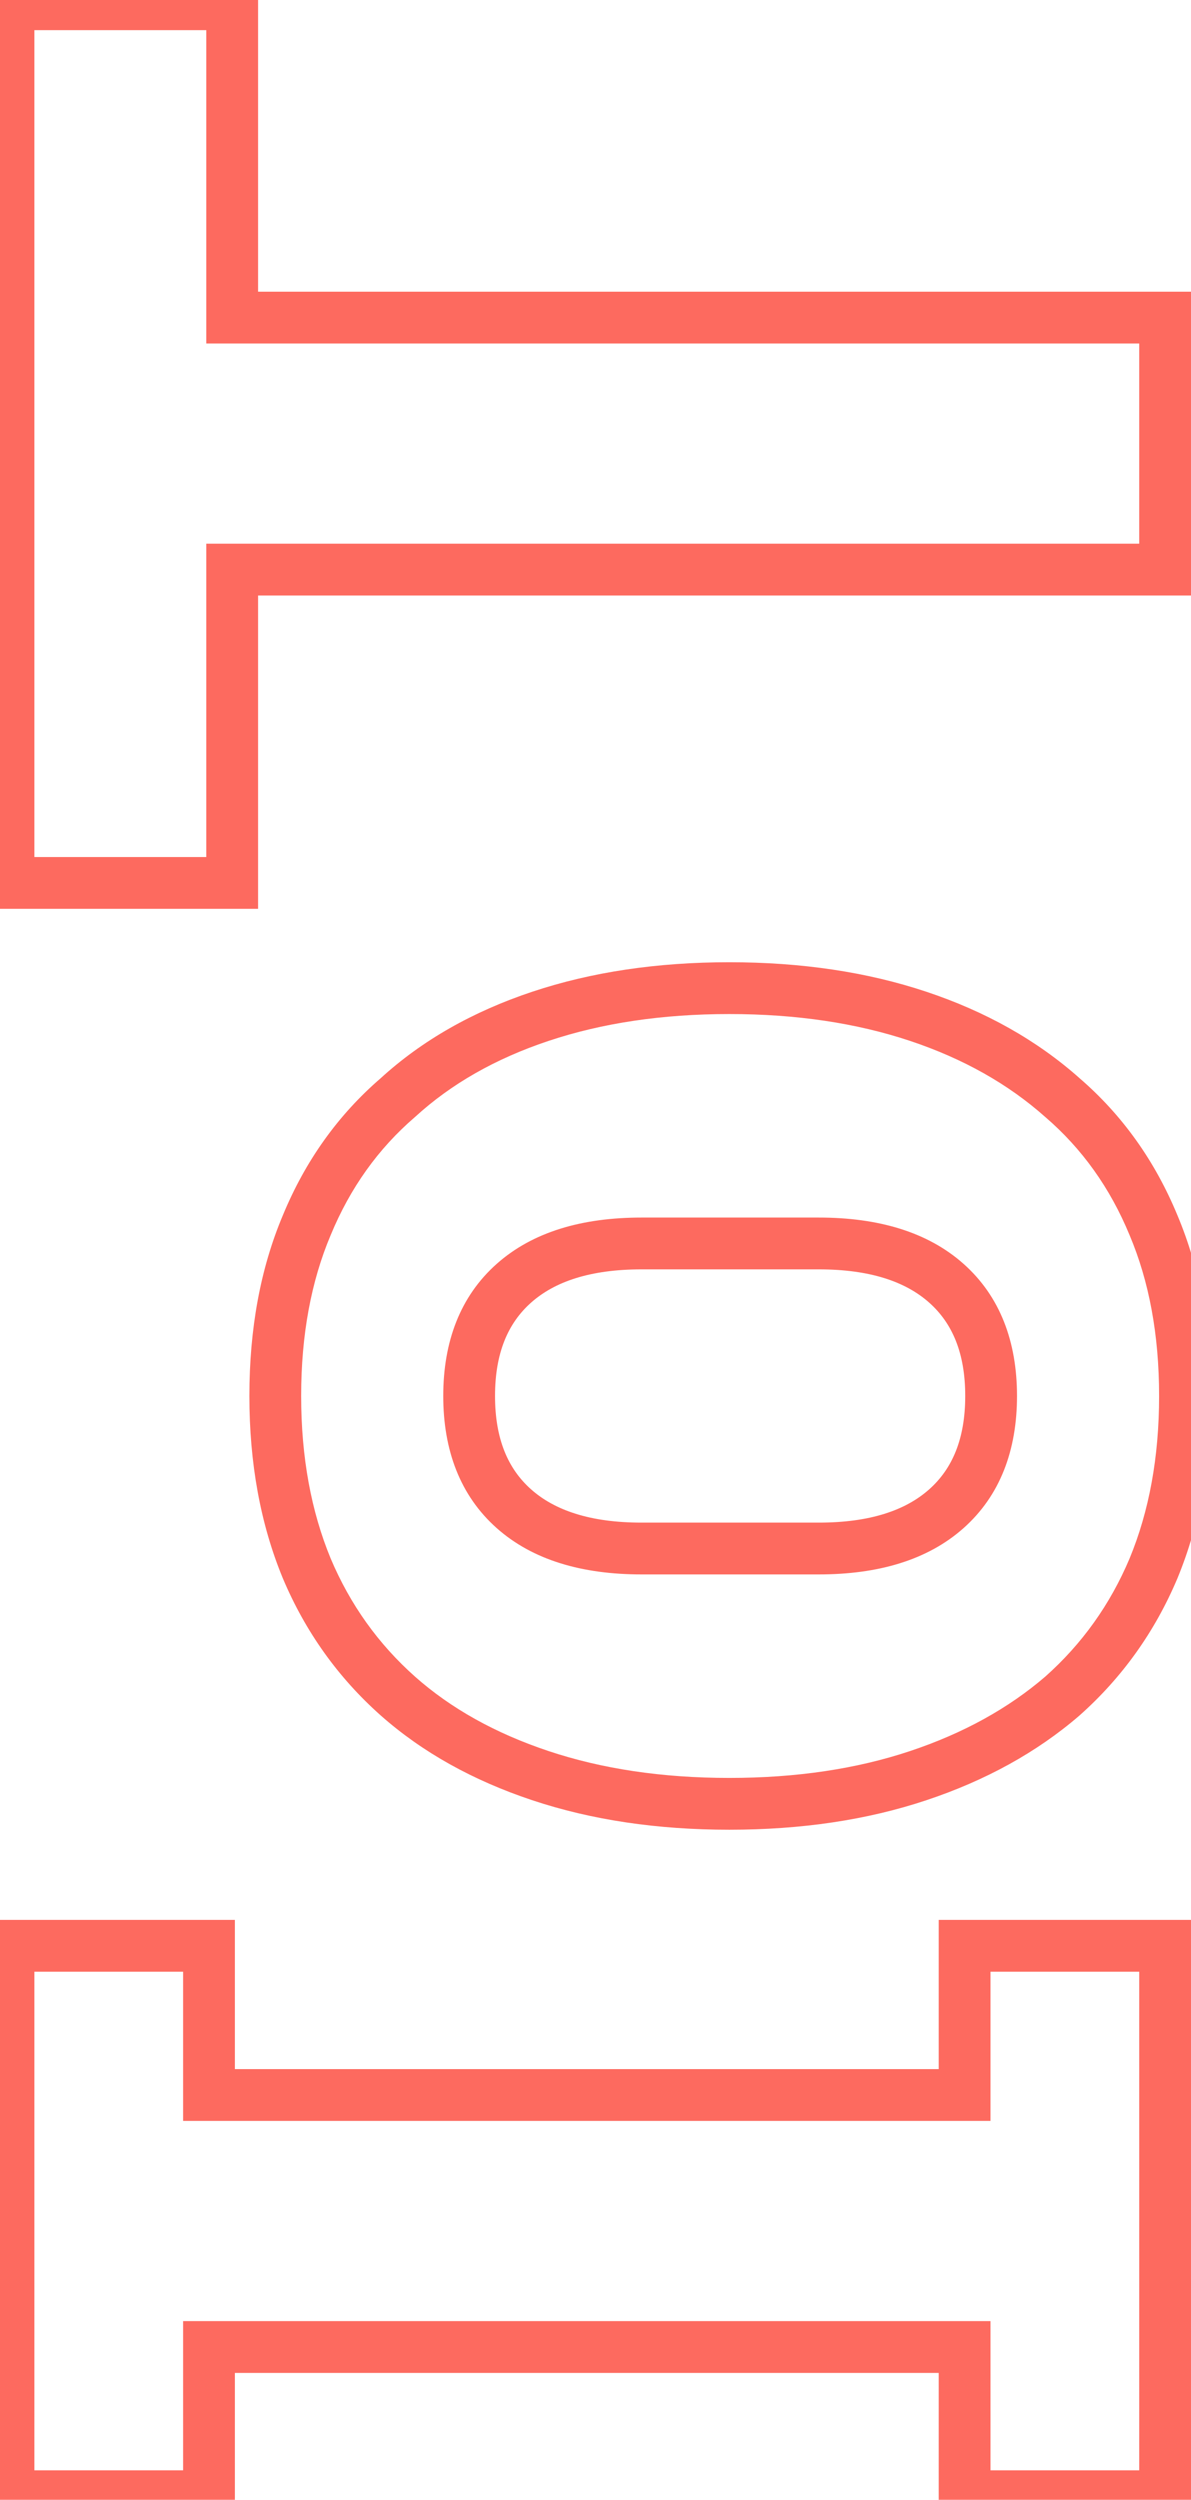 <svg width="92" height="193" viewBox="0 0 92 193" fill="none" xmlns="http://www.w3.org/2000/svg">
<path d="M90 192.725V194.725H92V192.725H90ZM74.512 192.725H72.512V194.725H74.512V192.725ZM74.512 181.205H76.512V179.205H74.512V181.205ZM16.144 181.205V179.205H14.144V181.205H16.144ZM16.144 192.725V194.725H18.144V192.725H16.144ZM0.656 192.725H-1.344V194.725H0.656V192.725ZM0.656 150.229V148.229H-1.344V150.229H0.656ZM16.144 150.229H18.144V148.229H16.144V150.229ZM16.144 161.749H14.144V163.749H16.144V161.749ZM74.512 161.749V163.749H76.512V161.749H74.512ZM74.512 150.229V148.229H72.512V150.229H74.512ZM90 150.229H92V148.229H90V150.229ZM90 190.725H74.512V194.725H90V190.725ZM76.512 192.725V181.205H72.512V192.725H76.512ZM74.512 179.205H16.144V183.205H74.512V179.205ZM14.144 181.205V192.725H18.144V181.205H14.144ZM16.144 190.725H0.656V194.725H16.144V190.725ZM2.656 192.725V150.229H-1.344V192.725H2.656ZM0.656 152.229H16.144V148.229H0.656V152.229ZM14.144 150.229V161.749H18.144V150.229H14.144ZM16.144 163.749H74.512V159.749H16.144V163.749ZM76.512 161.749V150.229H72.512V161.749H76.512ZM74.512 152.229H90V148.229H74.512V152.229ZM88 150.229V192.725H92V150.229H88ZM89.104 121.091L90.947 121.869L90.95 121.862L90.953 121.855L89.104 121.091ZM82.064 130.947L83.369 132.463L83.381 132.452L83.393 132.442L82.064 130.947ZM70.928 137.091L70.296 135.194L70.296 135.194L70.928 137.091ZM41.744 137.091L42.377 135.194L42.377 135.194L41.744 137.091ZM30.736 130.947L29.407 132.442L29.41 132.444L30.736 130.947ZM23.696 121.091L21.848 121.855L21.851 121.862L21.854 121.869L23.696 121.091ZM23.696 94.595L25.538 95.373L25.541 95.366L25.544 95.359L23.696 94.595ZM30.736 84.739L32.041 86.254L32.064 86.235L32.086 86.215L30.736 84.739ZM41.744 78.467L41.111 76.57L41.111 76.57L41.744 78.467ZM70.928 78.467L71.561 76.57L71.561 76.57L70.928 78.467ZM82.064 84.739L80.735 86.234L80.747 86.244L80.759 86.254L82.064 84.739ZM89.104 94.595L87.255 95.359L87.258 95.366L87.261 95.373L89.104 94.595ZM73.104 99.075L74.433 97.58L74.433 97.58L73.104 99.075ZM39.696 99.075L38.367 97.58L38.367 97.58L39.696 99.075ZM39.696 116.483L41.025 114.988L41.025 114.988L39.696 116.483ZM73.104 116.483L71.775 114.988L71.775 114.988L73.104 116.483ZM89.536 107.779C89.536 112.509 88.762 116.681 87.255 120.327L90.953 121.855C92.689 117.65 93.536 112.948 93.536 107.779H89.536ZM87.261 120.313C85.754 123.883 83.582 126.922 80.735 129.452L83.393 132.442C86.69 129.511 89.211 125.979 90.947 121.869L87.261 120.313ZM80.759 129.431C77.908 131.886 74.433 133.814 70.296 135.194L71.561 138.988C76.127 137.466 80.076 135.299 83.369 132.463L80.759 129.431ZM70.296 135.194C66.179 136.566 61.533 137.267 56.336 137.267V141.267C61.891 141.267 66.973 140.518 71.561 138.988L70.296 135.194ZM56.336 137.267C51.139 137.267 46.493 136.566 42.377 135.194L41.111 138.988C45.699 140.518 50.781 141.267 56.336 141.267V137.267ZM42.377 135.194C38.242 133.816 34.819 131.892 32.062 129.45L29.41 132.444C32.627 135.293 36.542 137.465 41.111 138.988L42.377 135.194ZM32.065 129.452C29.218 126.922 27.046 123.883 25.538 120.313L21.854 121.869C23.589 125.979 26.11 129.511 29.407 132.442L32.065 129.452ZM25.544 120.327C24.038 116.681 23.264 112.509 23.264 107.779H19.264C19.264 112.948 20.111 117.65 21.848 121.855L25.544 120.327ZM23.264 107.779C23.264 103.048 24.039 98.925 25.538 95.373L21.854 93.817C20.111 97.945 19.264 102.612 19.264 107.779H23.264ZM25.544 95.359C27.052 91.709 29.218 88.686 32.041 86.254L29.431 83.224C26.11 86.083 23.583 89.63 21.848 93.832L25.544 95.359ZM32.086 86.215C34.839 83.697 38.255 81.738 42.377 80.364L41.111 76.57C36.529 78.097 32.606 80.319 29.387 83.263L32.086 86.215ZM42.377 80.364C46.493 78.992 51.139 78.291 56.336 78.291V74.291C50.781 74.291 45.699 75.04 41.111 76.57L42.377 80.364ZM56.336 78.291C61.533 78.291 66.179 78.992 70.296 80.364L71.561 76.57C66.973 75.04 61.891 74.291 56.336 74.291V78.291ZM70.296 80.364C74.421 81.739 77.888 83.703 80.735 86.234L83.393 83.244C80.096 80.314 76.139 78.096 71.561 76.57L70.296 80.364ZM80.759 86.254C83.582 88.686 85.748 91.709 87.255 95.359L90.953 93.832C89.217 89.63 86.69 86.083 83.369 83.224L80.759 86.254ZM87.261 95.373C88.761 98.925 89.536 103.048 89.536 107.779H93.536C93.536 102.612 92.689 97.945 90.947 93.817L87.261 95.373ZM78.56 107.779C78.56 103.588 77.255 100.089 74.433 97.58L71.775 100.57C73.561 102.157 74.56 104.46 74.56 107.779H78.56ZM74.433 97.58C71.643 95.1 67.816 94.003 63.248 94.003V98.003C67.213 98.003 69.957 98.954 71.775 100.57L74.433 97.58ZM63.248 94.003H49.552V98.003H63.248V94.003ZM49.552 94.003C44.984 94.003 41.157 95.1 38.367 97.58L41.025 100.57C42.843 98.954 45.587 98.003 49.552 98.003V94.003ZM38.367 97.58C35.545 100.089 34.24 103.588 34.24 107.779H38.24C38.24 104.46 39.239 102.157 41.025 100.57L38.367 97.58ZM34.24 107.779C34.24 111.97 35.545 115.469 38.367 117.978L41.025 114.988C39.239 113.401 38.24 111.098 38.24 107.779H34.24ZM38.367 117.978C41.157 120.458 44.984 121.555 49.552 121.555V117.555C45.587 117.555 42.843 116.604 41.025 114.988L38.367 117.978ZM49.552 121.555H63.248V117.555H49.552V121.555ZM63.248 121.555C67.816 121.555 71.643 120.458 74.433 117.978L71.775 114.988C69.957 116.604 67.213 117.555 63.248 117.555V121.555ZM74.433 117.978C77.255 115.469 78.56 111.97 78.56 107.779H74.56C74.56 111.098 73.561 113.401 71.775 114.988L74.433 117.978ZM17.936 24.521H15.936V26.521H17.936V24.521ZM90 24.521H92V22.521H90V24.521ZM90 43.977V45.977H92V43.977H90ZM17.936 43.977V41.977H15.936V43.977H17.936ZM17.936 68.169V70.169H19.936V68.169H17.936ZM0.656 68.169H-1.344V70.169H0.656V68.169ZM0.656 0.329V-1.671H-1.344V0.329H0.656ZM17.936 0.329H19.936V-1.671H17.936V0.329ZM17.936 26.521H90V22.521H17.936V26.521ZM88 24.521V43.977H92V24.521H88ZM90 41.977H17.936V45.977H90V41.977ZM15.936 43.977V68.169H19.936V43.977H15.936ZM17.936 66.169H0.656V70.169H17.936V66.169ZM2.656 68.169V0.329H-1.344V68.169H2.656ZM0.656 2.329H17.936V-1.671H0.656V2.329ZM15.936 0.329V24.521H19.936V0.329H15.936Z" fill="#FD6A5F"/>
</svg>
